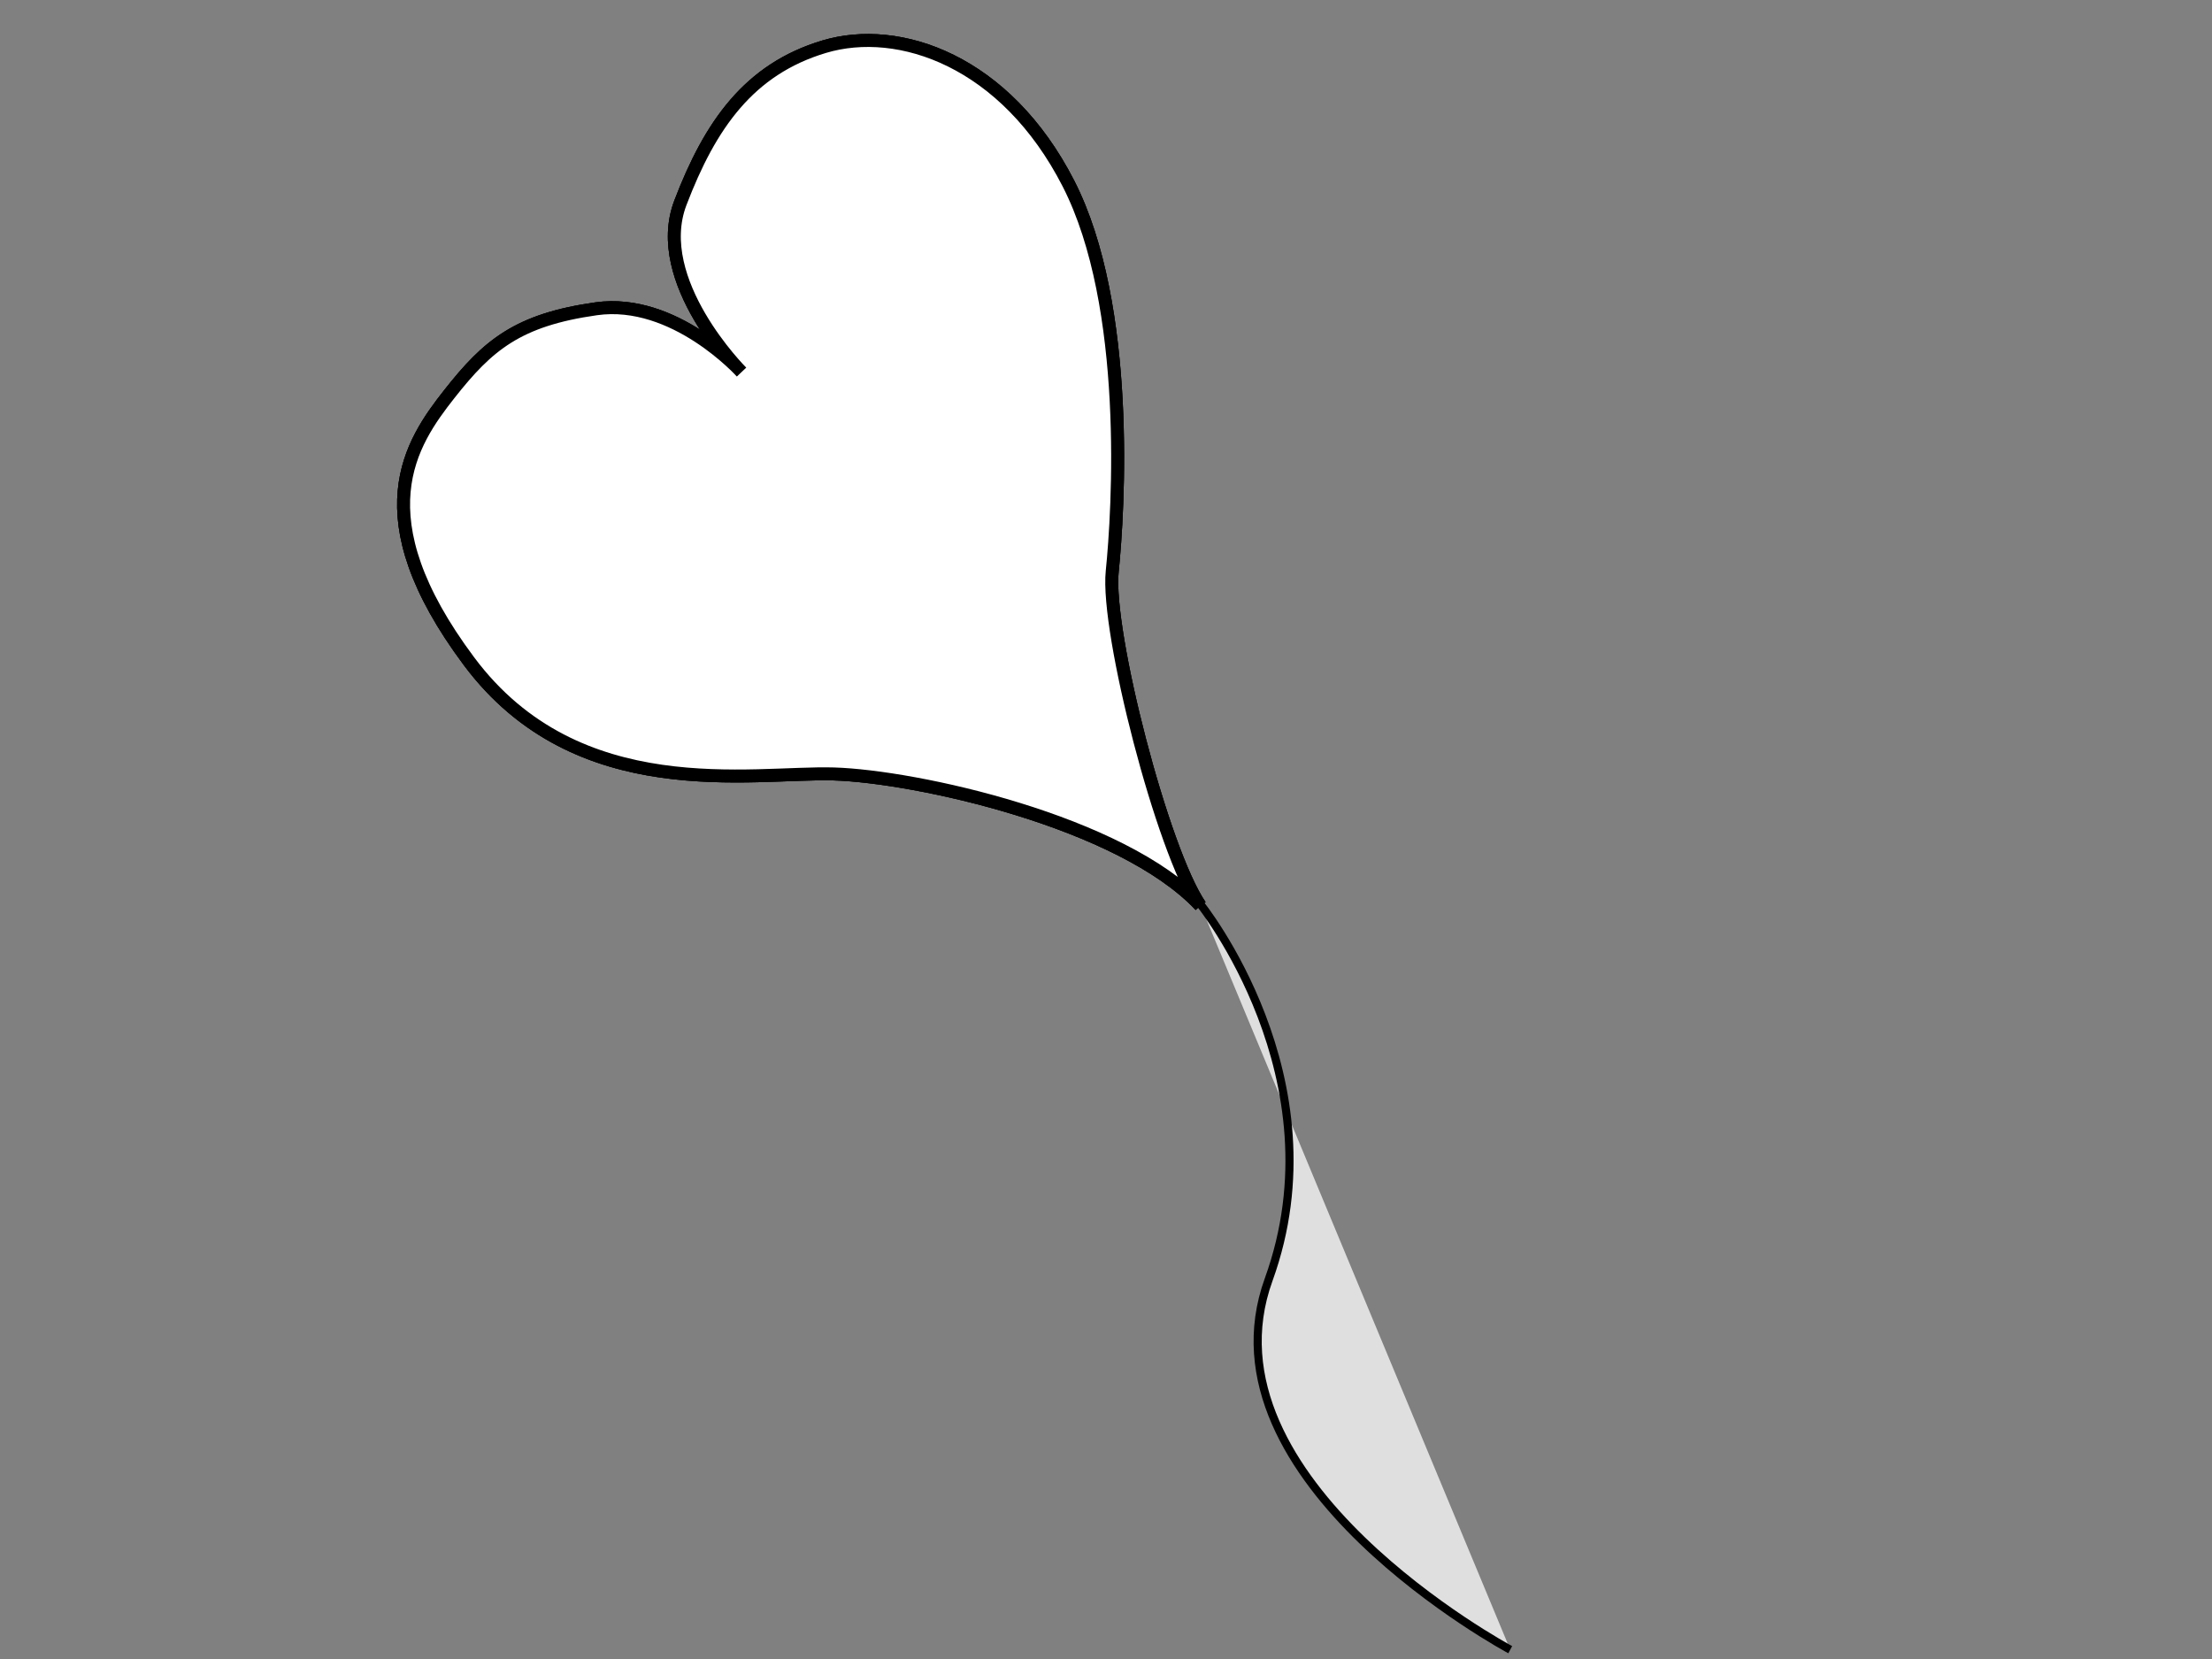 <?xml version="1.0"?><svg width="640" height="480" xmlns="http://www.w3.org/2000/svg">
 <rect width="100%" height="100%" fill="#808080" stroke="none"/>
 <title>heart balloon alone</title>
 <g>
  <title>Layer 1</title>
  <g transform="rotate(-22.148 276.888,269.002) " id="svg_1">
   <g id="g1166">
    <path fill="#ffffff" fill-rule="evenodd" stroke="#000000" stroke-width="3.75" stroke-miterlimit="4" id="path1167" d="m344.747,289.065c-12.065,-31.209 -62.231,-65.676 -83.868,-75.248c-21.637,-9.572 -72.258,-19.199 -85.475,-69.976c-13.217,-50.777 8.297,-64.908 23.921,-73.796c15.624,-8.888 26.356,-12.384 48.592,-6.807c22.236,5.578 32.044,32.773 32.044,32.773c0,0 -14.472,-34.223 2.069,-51.958c16.541,-17.734 33.033,-28.33 55.578,-26.177c22.544,2.153 47.099,23.595 50.539,63.312c3.441,39.716 -22.34,93.225 -30.585,108.732c-8.245,15.507 -16.987,80.395 -12.875,99.202"/>
    <path opacity="0.6" fill="#ffffff" fill-rule="evenodd" stroke="#000000" stroke-width="3.75" stroke-miterlimit="4" id="path1168" d="m344.747,289.065c-12.065,-31.209 -62.231,-65.676 -83.868,-75.248c-21.637,-9.572 -72.258,-19.199 -85.475,-69.976c-13.217,-50.777 8.297,-64.908 23.921,-73.796c15.624,-8.888 26.356,-12.384 48.592,-6.807c22.236,5.578 32.044,32.773 32.044,32.773c0,0 -14.472,-34.223 2.069,-51.958c16.541,-17.734 33.033,-28.33 55.578,-26.177c22.544,2.153 47.099,23.595 50.539,63.312c3.441,39.716 -22.34,93.225 -30.585,108.732c-8.245,15.507 -16.987,80.395 -12.875,99.202"/>
    <path fill="#ffffff" fill-rule="evenodd" stroke="#000000" stroke-width="3.75" stroke-miterlimit="4" id="path1169" d="m344.747,289.065c-12.065,-31.209 -62.231,-65.676 -83.868,-75.248c-21.637,-9.572 -72.258,-19.199 -85.475,-69.976c-13.217,-50.777 8.297,-64.908 23.921,-73.796c15.624,-8.888 26.356,-12.384 48.592,-6.807c22.236,5.578 32.044,32.773 32.044,32.773c0,0 -14.472,-34.223 2.069,-51.958c16.541,-17.734 33.033,-28.33 55.578,-26.177c22.544,2.153 47.099,23.595 50.539,63.312c3.441,39.716 -22.34,93.225 -30.585,108.732c-8.245,15.507 -16.987,80.395 -12.875,99.202"/>
    <path fill="#ffffff" fill-rule="evenodd" stroke-width="0.25pt" id="path1170" d="m220.852,74.905c-3.815,-5.88 -21.606,-0.804 -35.232,15.75c-7.681,10.828 -9.074,27.697 -3.909,28.815c6.13,1.327 6.462,-11.325 16.141,-21.878c9.227,-10.059 25.637,-11.675 23,-22.687z"/>
   </g>
   <path fill="#ffffff" fill-opacity="0.75" fill-rule="evenodd" stroke="#000000" stroke-width="2.352" stroke-miterlimit="4" id="path1183" d="m344.811,288.404c0,0 18.963,62.307 -22.575,108.36c-41.538,46.053 24.381,125.517 24.381,125.517"/>
  </g>
 </g>
</svg>